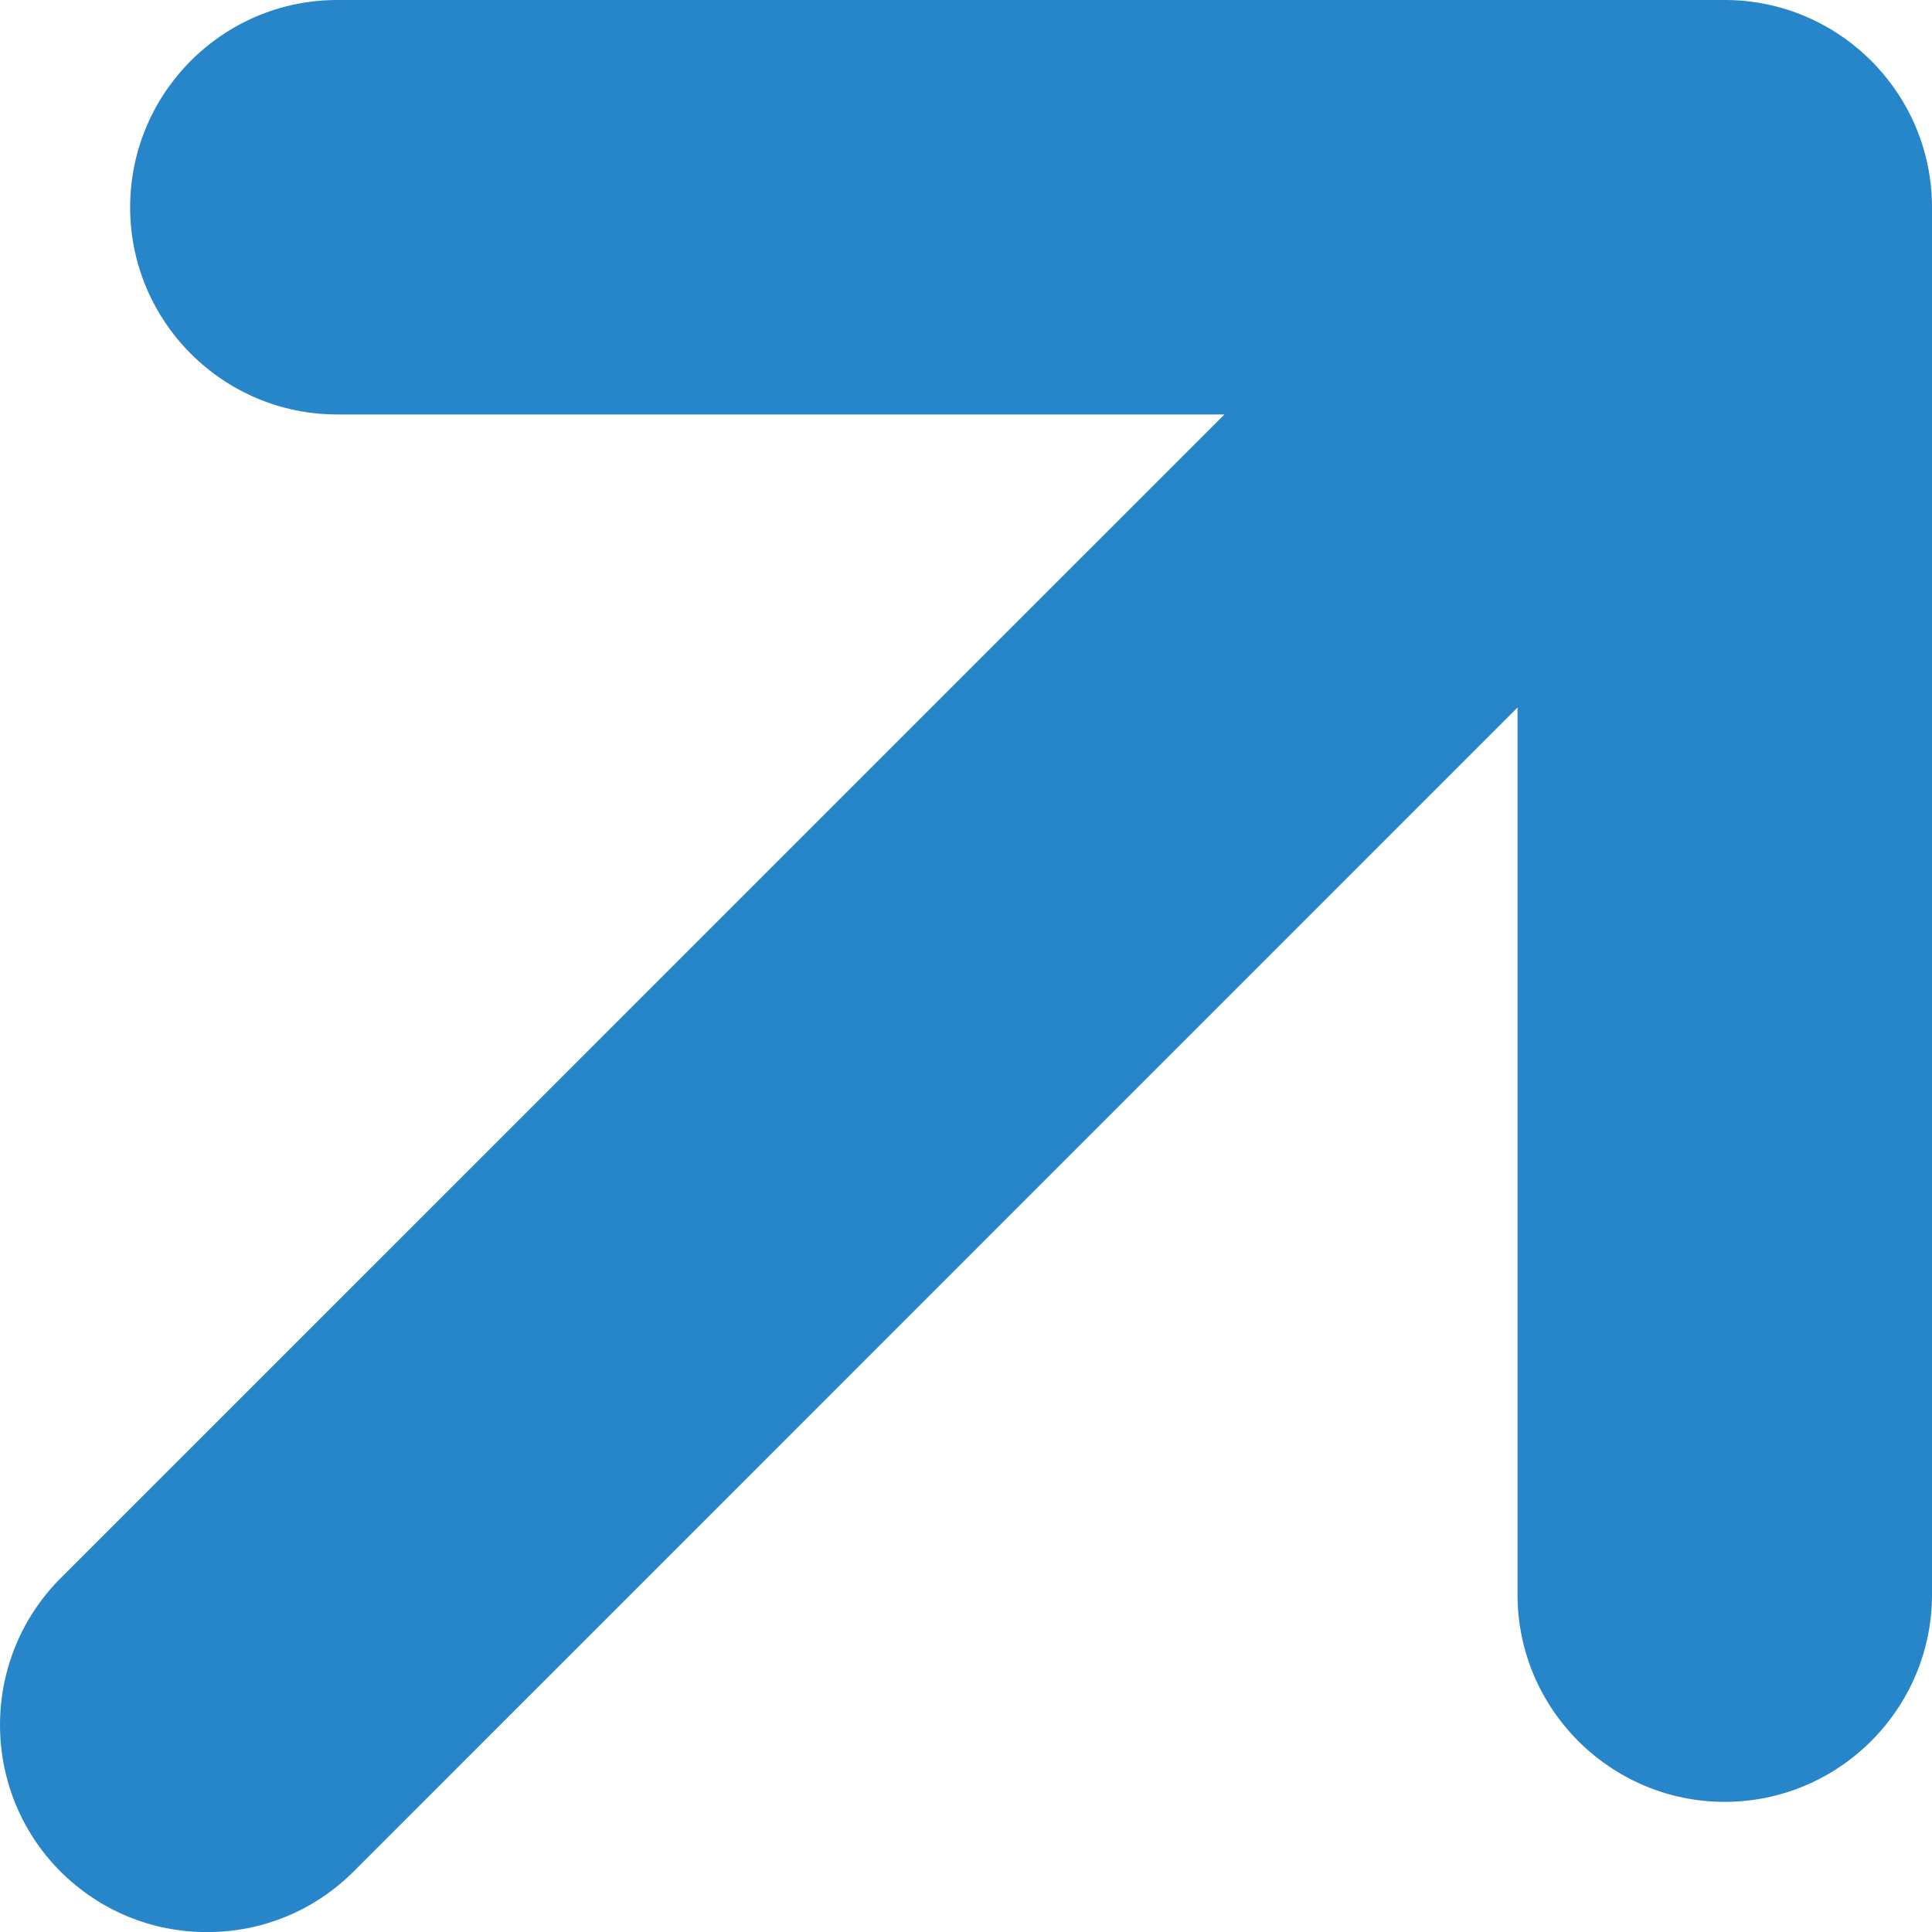 <?xml version="1.0" encoding="UTF-8"?>
<svg id="_レイヤー_1" data-name="レイヤー 1" xmlns="http://www.w3.org/2000/svg" width="140" height="140.008" viewBox="0 0 140 140.008">
  <defs>
    <style>
      .cls-1 {
        fill: #2785ca;
        stroke-width: 0px;
      }
    </style>
  </defs>
  <path class="cls-1" d="m24.437,0c-8.281,0-15.007,6.74-15.007,15.021,0,8.282,6.726,15.013,15.007,15.013h64.291L4.377,114.378c-5.835,5.855-5.835,15.381,0,21.232,2.84,2.838,6.619,4.397,10.623,4.397,4.018,0,7.789-1.559,10.63-4.397L109.965,51.269v64.28c0,8.278,6.737,15.021,15.013,15.021s15.022-6.743,15.022-15.021V15.021C140,6.74,133.253,0,124.978,0H24.437Z"/>
</svg>